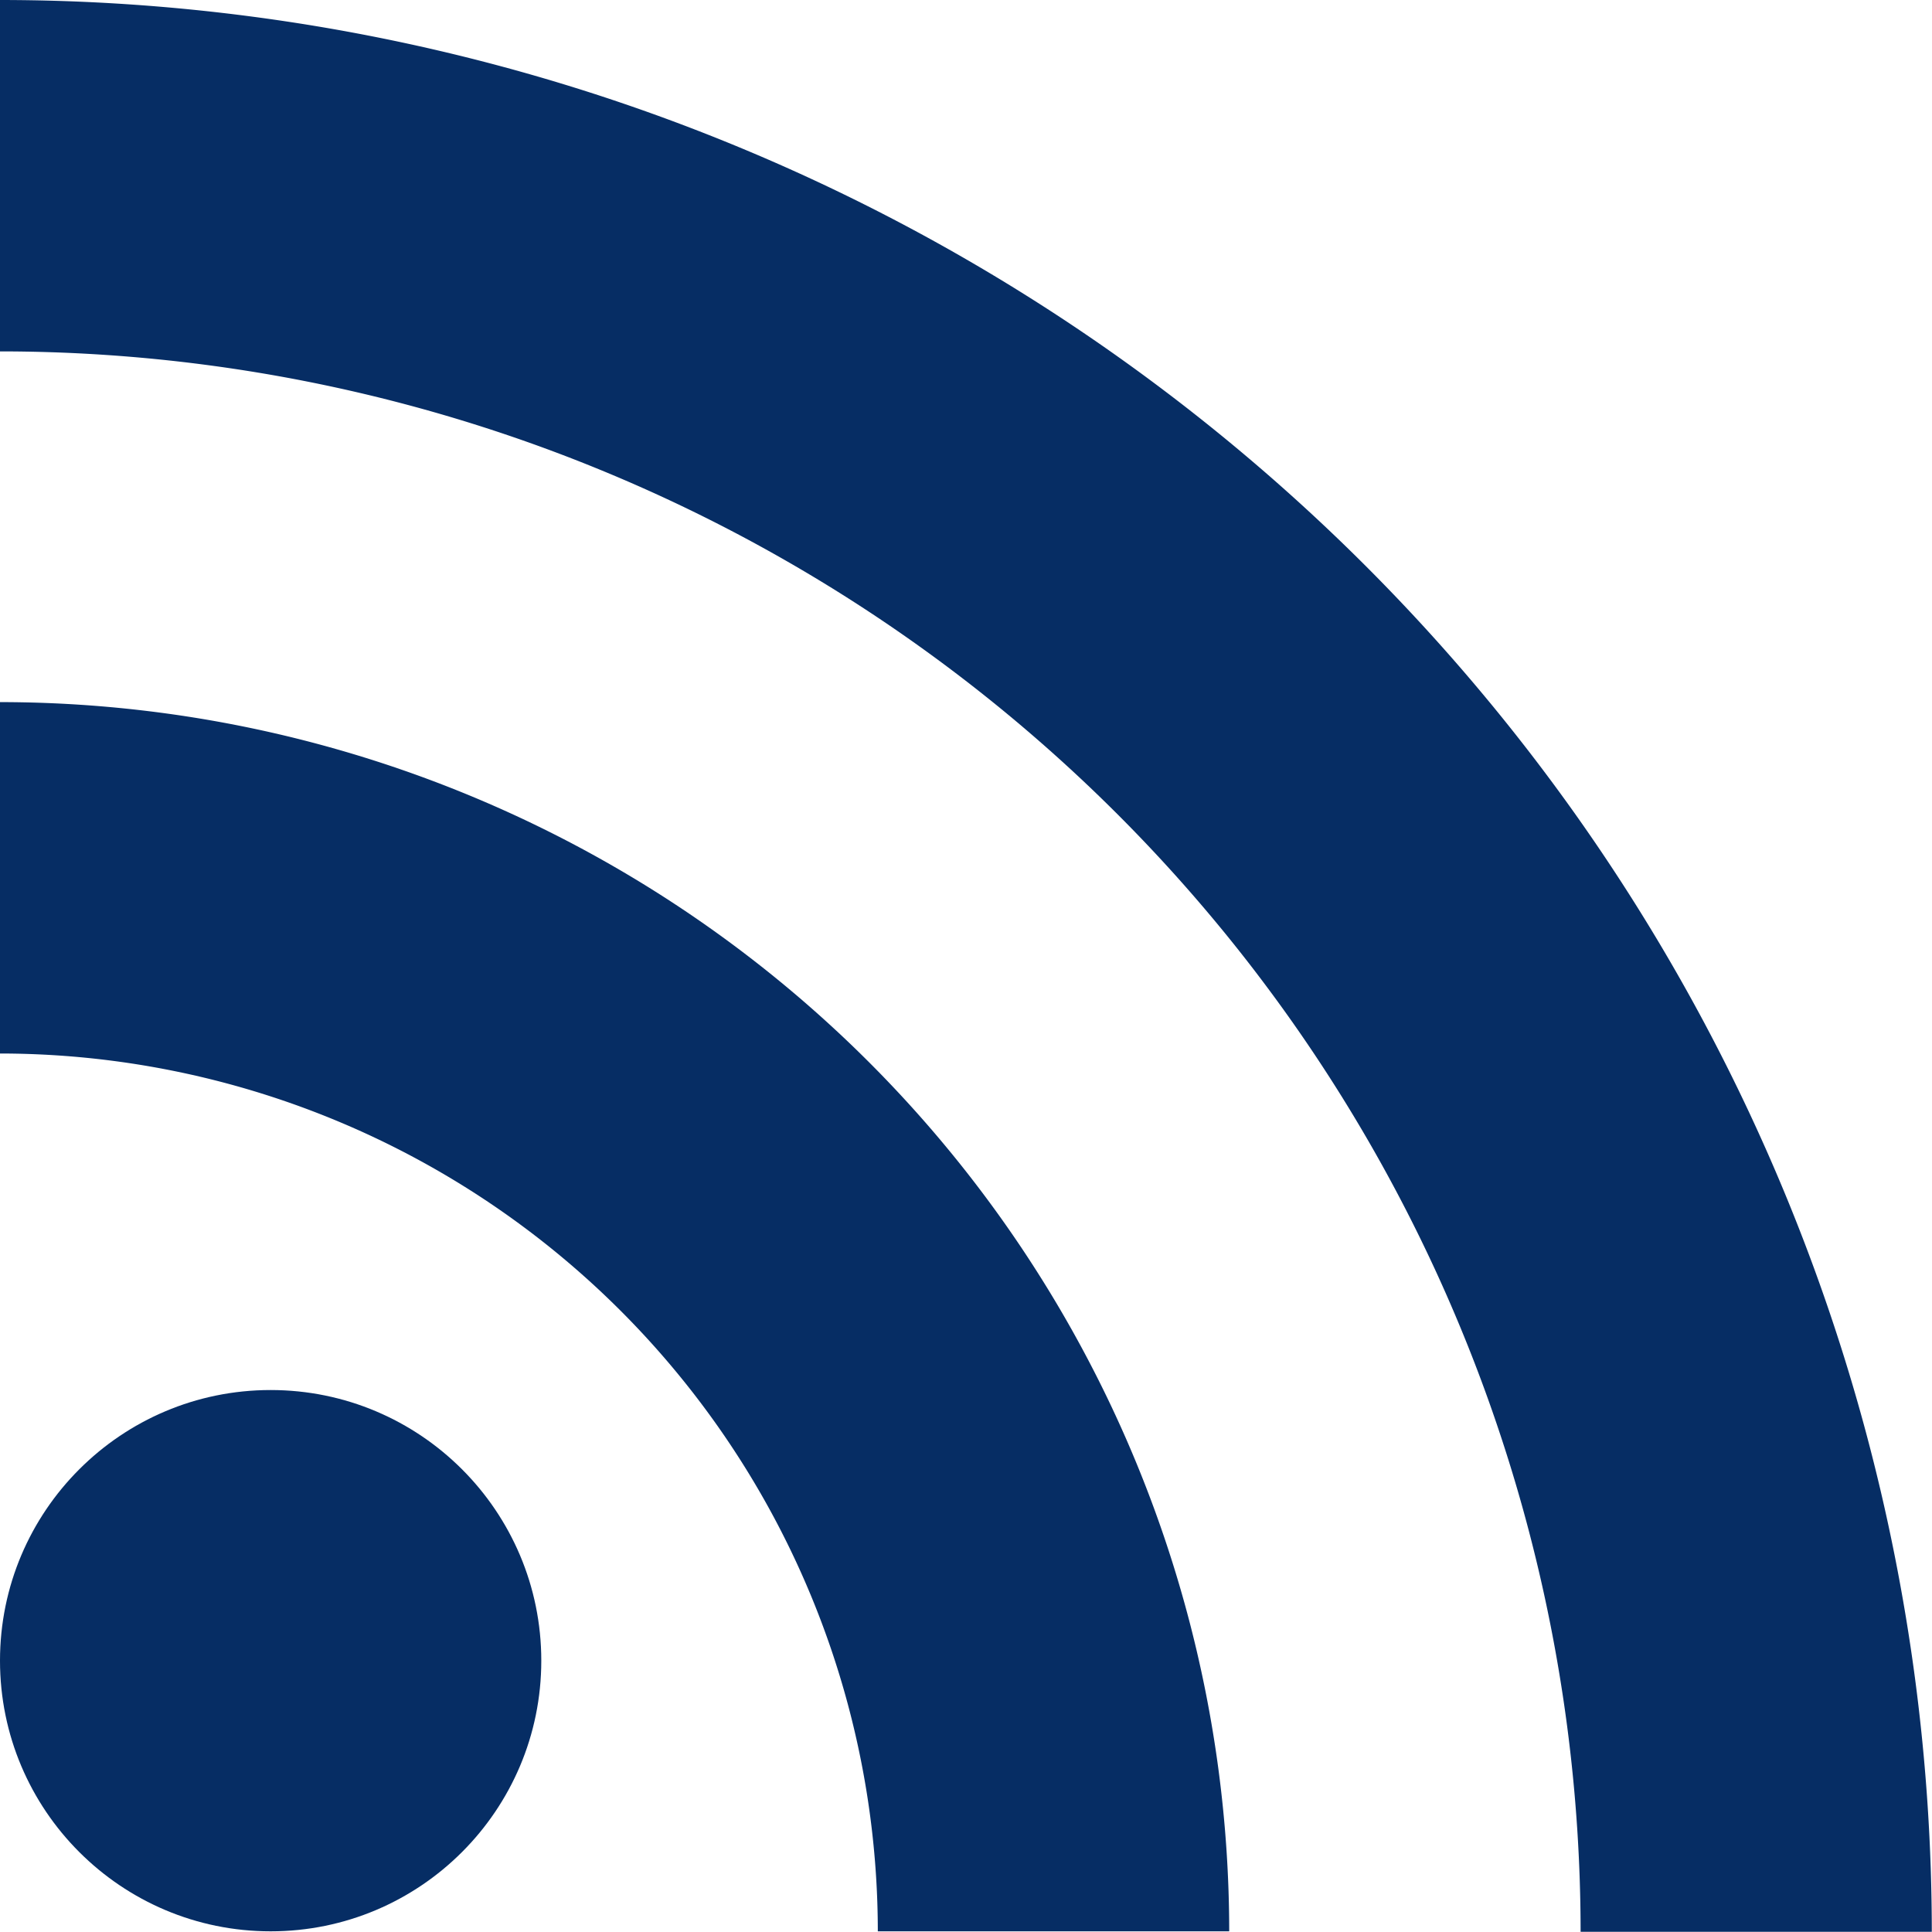 <svg xmlns="http://www.w3.org/2000/svg" width="20.002" height="20.002" viewBox="0 0 20.002 20.002"><defs><style>.a{fill:#062d64;}</style></defs><g transform="translate(0 14.391)"><circle class="a" cx="2.802" cy="2.802" r="2.802"/></g><path class="a" d="M0,120.64v3.638a9.092,9.092,0,0,1,9.088,9.088h3.638A12.73,12.73,0,0,0,0,120.64Z" transform="translate(0 -113.371)"/><path class="a" d="M0,0V3.638A16.365,16.365,0,0,1,16.364,20H20A20.008,20.008,0,0,0,0,0Z"/></svg>